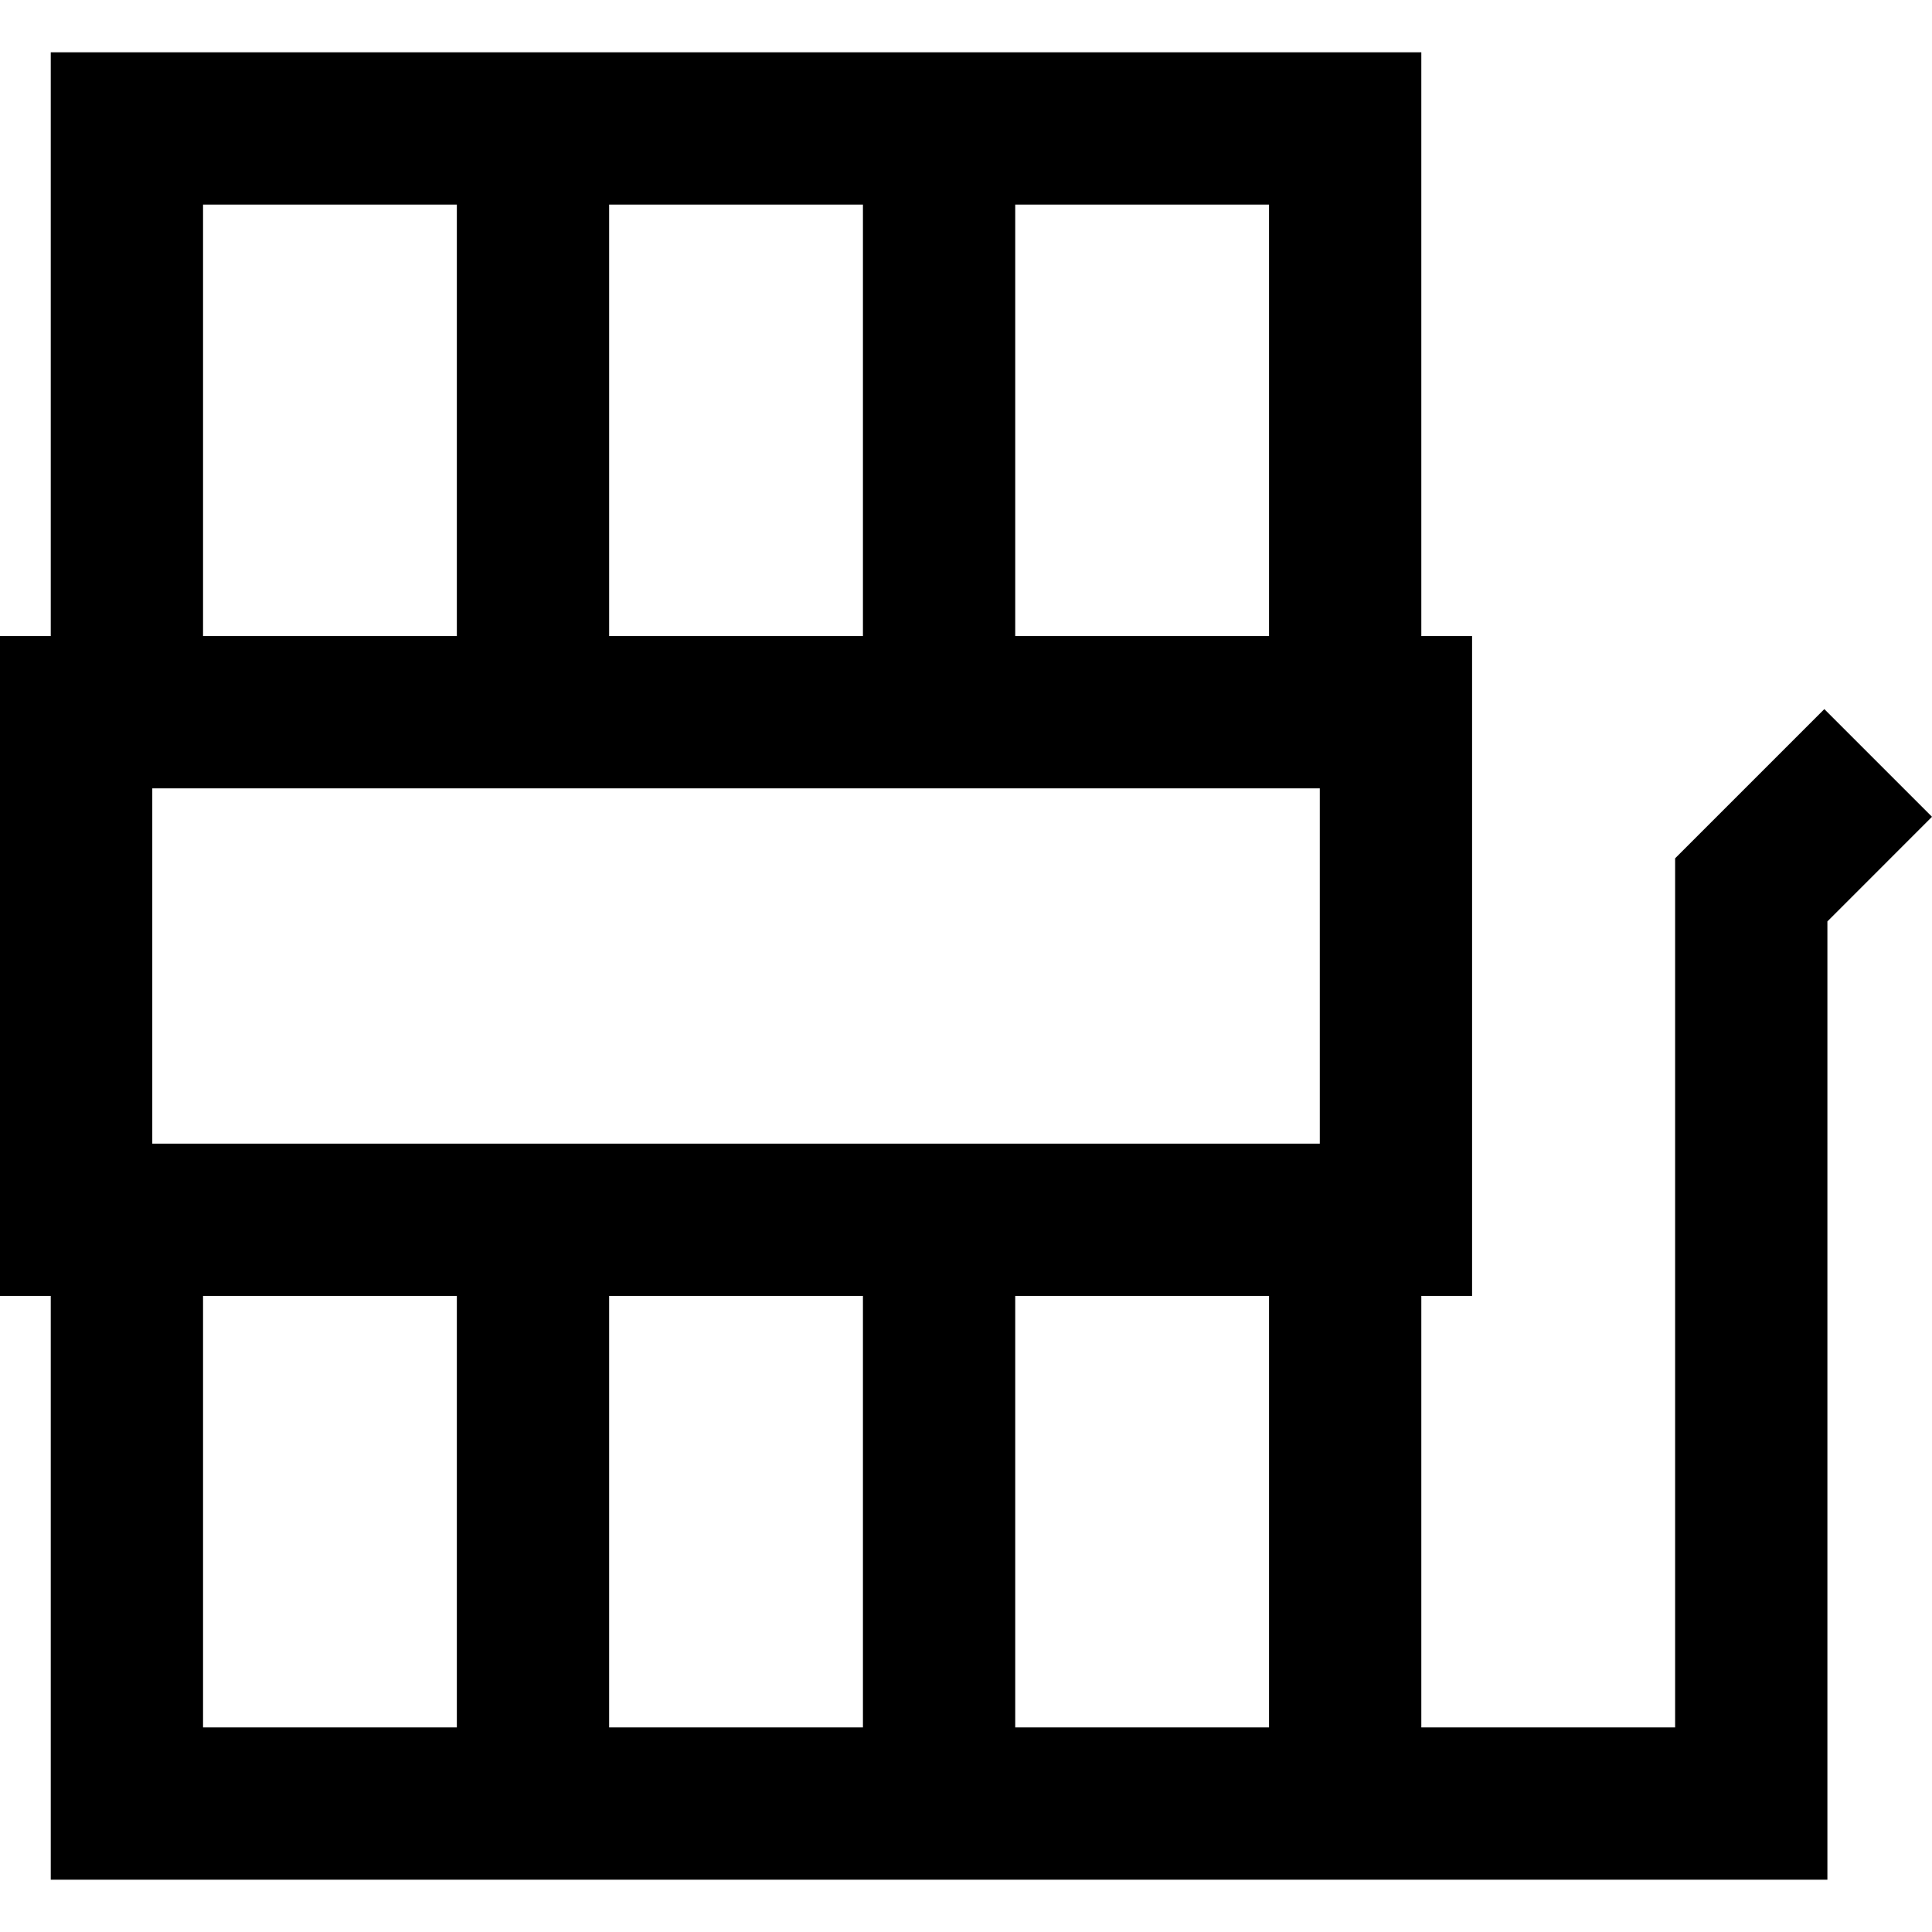 <?xml version="1.0" encoding="iso-8859-1"?>
<!-- Uploaded to: SVG Repo, www.svgrepo.com, Generator: SVG Repo Mixer Tools -->
<svg fill="#000000" height="800px" width="800px" version="1.1" id="Capa_1" xmlns="http://www.w3.org/2000/svg" xmlns:xlink="http://www.w3.org/1999/xlink" 
	 viewBox="0 0 380.606 380.606" xml:space="preserve">
<path id="XMLID_1143_" d="M330,169.09v171.213h-50v-85h10v-130h-10v-115h-80H90H10v115H0v130h10v115h80h110h15h65h80V181.517
	l20.606-20.607l-21.213-21.213L330,169.09z M30,155.303h60h110h60v70h-60H90H30V155.303z M250,40.303v85h-50v-85H250z M170,40.303
	v85h-50v-85H170z M40,40.303h50v85H40V40.303z M40,340.303v-85h50v85H40z M120,340.303v-85h50v85H120z M215,340.303h-15v-85h50v85
	H215z"/>
</svg>